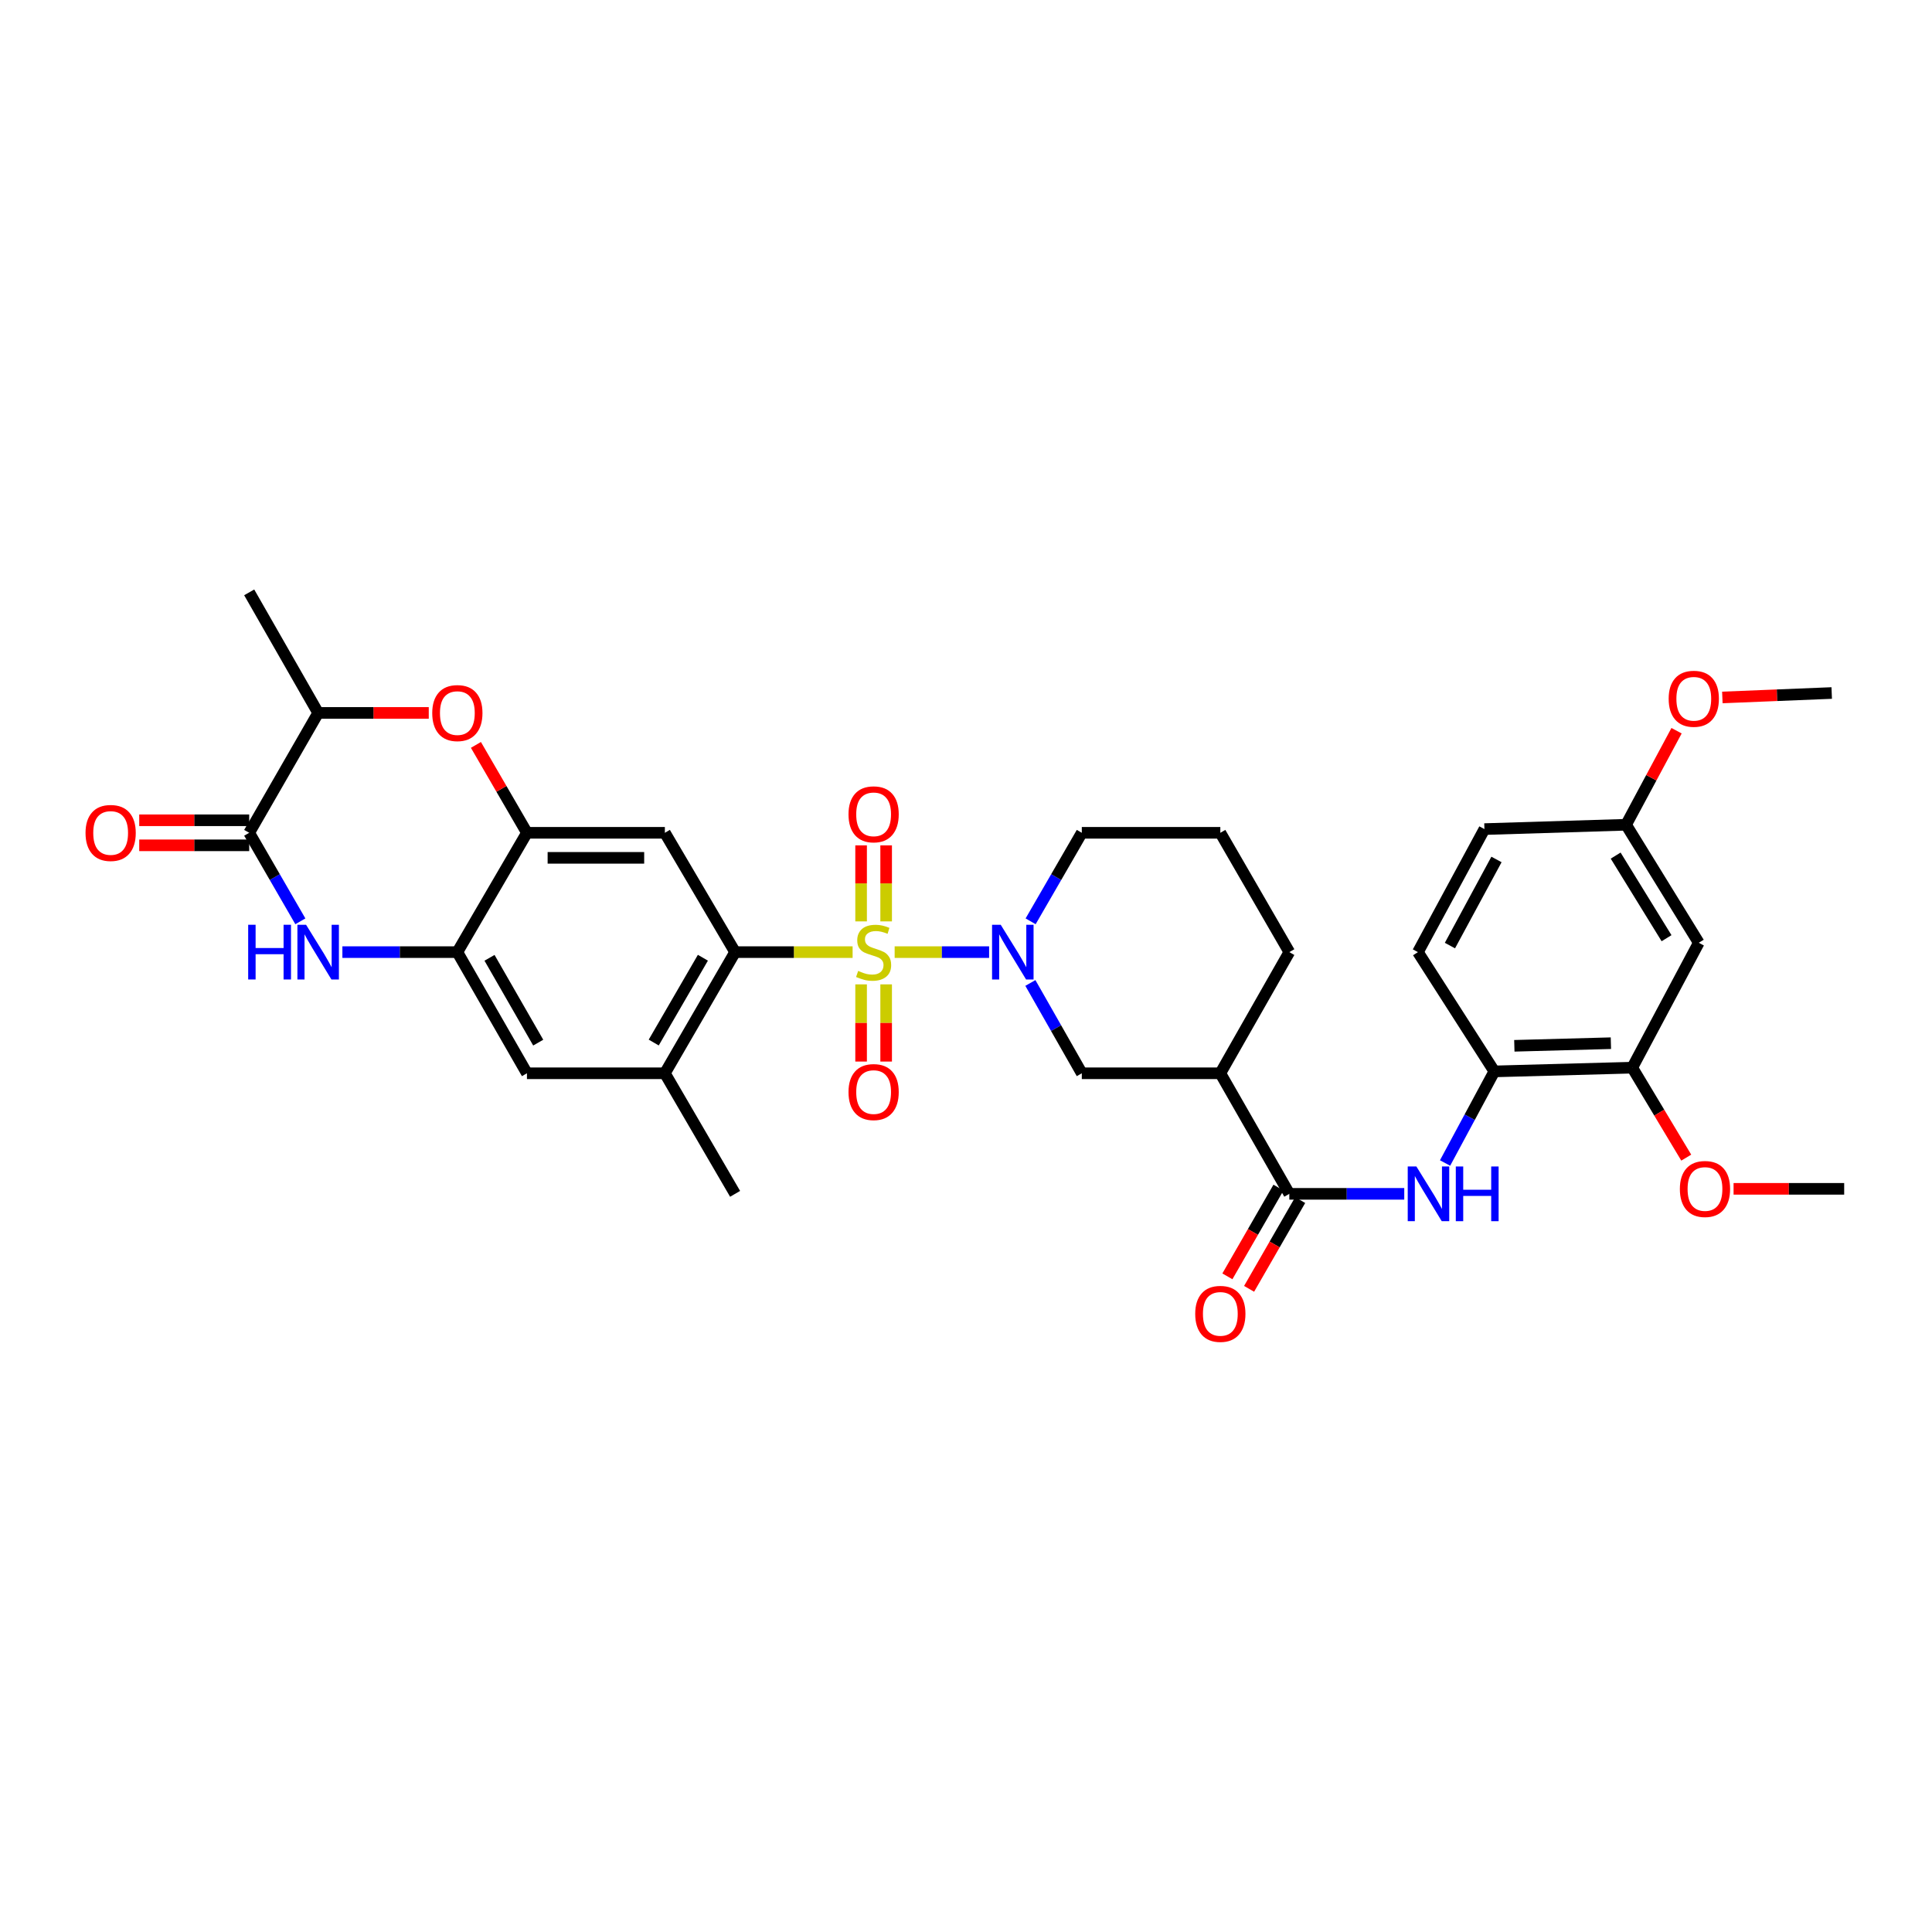 <?xml version='1.0' encoding='iso-8859-1'?>
<svg version='1.1' baseProfile='full'
              xmlns='http://www.w3.org/2000/svg'
                      xmlns:rdkit='http://www.rdkit.org/xml'
                      xmlns:xlink='http://www.w3.org/1999/xlink'
                  xml:space='preserve'
width='1000px' height='1000px' viewBox='0 0 1000 1000'>
<!-- END OF HEADER -->
<rect style='opacity:1.0;fill:#FFFFFF;stroke:none' width='1000' height='1000' x='0' y='0'> </rect>
<path class='bond-0' d='M 463.067,492.817 L 487.514,492.817' style='fill:none;fill-rule:evenodd;stroke:#CCCC00;stroke-width:6px;stroke-linecap:butt;stroke-linejoin:miter;stroke-opacity:1' />
<path class='bond-0' d='M 487.514,492.817 L 511.962,492.817' style='fill:none;fill-rule:evenodd;stroke:#0000FF;stroke-width:6px;stroke-linecap:butt;stroke-linejoin:miter;stroke-opacity:1' />
<path class='bond-1' d='M 441.313,492.817 L 410.899,492.817' style='fill:none;fill-rule:evenodd;stroke:#CCCC00;stroke-width:6px;stroke-linecap:butt;stroke-linejoin:miter;stroke-opacity:1' />
<path class='bond-1' d='M 410.899,492.817 L 380.486,492.817' style='fill:none;fill-rule:evenodd;stroke:#000000;stroke-width:6px;stroke-linecap:butt;stroke-linejoin:miter;stroke-opacity:1' />
<path class='bond-15' d='M 445.703,509.506 L 445.703,529.483' style='fill:none;fill-rule:evenodd;stroke:#CCCC00;stroke-width:6px;stroke-linecap:butt;stroke-linejoin:miter;stroke-opacity:1' />
<path class='bond-15' d='M 445.703,529.483 L 445.703,549.46' style='fill:none;fill-rule:evenodd;stroke:#FF0000;stroke-width:6px;stroke-linecap:butt;stroke-linejoin:miter;stroke-opacity:1' />
<path class='bond-15' d='M 458.668,509.506 L 458.668,529.483' style='fill:none;fill-rule:evenodd;stroke:#CCCC00;stroke-width:6px;stroke-linecap:butt;stroke-linejoin:miter;stroke-opacity:1' />
<path class='bond-15' d='M 458.668,529.483 L 458.668,549.46' style='fill:none;fill-rule:evenodd;stroke:#FF0000;stroke-width:6px;stroke-linecap:butt;stroke-linejoin:miter;stroke-opacity:1' />
<path class='bond-16' d='M 458.668,476.912 L 458.668,457.236' style='fill:none;fill-rule:evenodd;stroke:#CCCC00;stroke-width:6px;stroke-linecap:butt;stroke-linejoin:miter;stroke-opacity:1' />
<path class='bond-16' d='M 458.668,457.236 L 458.668,437.56' style='fill:none;fill-rule:evenodd;stroke:#FF0000;stroke-width:6px;stroke-linecap:butt;stroke-linejoin:miter;stroke-opacity:1' />
<path class='bond-16' d='M 445.703,476.912 L 445.703,457.236' style='fill:none;fill-rule:evenodd;stroke:#CCCC00;stroke-width:6px;stroke-linecap:butt;stroke-linejoin:miter;stroke-opacity:1' />
<path class='bond-16' d='M 445.703,457.236 L 445.703,437.56' style='fill:none;fill-rule:evenodd;stroke:#FF0000;stroke-width:6px;stroke-linecap:butt;stroke-linejoin:miter;stroke-opacity:1' />
<path class='bond-11' d='M 533.321,508.781 L 546.631,532.154' style='fill:none;fill-rule:evenodd;stroke:#0000FF;stroke-width:6px;stroke-linecap:butt;stroke-linejoin:miter;stroke-opacity:1' />
<path class='bond-11' d='M 546.631,532.154 L 559.94,555.528' style='fill:none;fill-rule:evenodd;stroke:#000000;stroke-width:6px;stroke-linecap:butt;stroke-linejoin:miter;stroke-opacity:1' />
<path class='bond-24' d='M 533.449,476.873 L 546.695,453.965' style='fill:none;fill-rule:evenodd;stroke:#0000FF;stroke-width:6px;stroke-linecap:butt;stroke-linejoin:miter;stroke-opacity:1' />
<path class='bond-24' d='M 546.695,453.965 L 559.94,431.056' style='fill:none;fill-rule:evenodd;stroke:#000000;stroke-width:6px;stroke-linecap:butt;stroke-linejoin:miter;stroke-opacity:1' />
<path class='bond-4' d='M 380.486,492.817 L 344.135,431.056' style='fill:none;fill-rule:evenodd;stroke:#000000;stroke-width:6px;stroke-linecap:butt;stroke-linejoin:miter;stroke-opacity:1' />
<path class='bond-12' d='M 380.486,492.817 L 344.135,555.528' style='fill:none;fill-rule:evenodd;stroke:#000000;stroke-width:6px;stroke-linecap:butt;stroke-linejoin:miter;stroke-opacity:1' />
<path class='bond-12' d='M 363.817,495.722 L 338.371,539.62' style='fill:none;fill-rule:evenodd;stroke:#000000;stroke-width:6px;stroke-linecap:butt;stroke-linejoin:miter;stroke-opacity:1' />
<path class='bond-2' d='M 177.221,492.817 L 206.973,492.817' style='fill:none;fill-rule:evenodd;stroke:#0000FF;stroke-width:6px;stroke-linecap:butt;stroke-linejoin:miter;stroke-opacity:1' />
<path class='bond-2' d='M 206.973,492.817 L 236.726,492.817' style='fill:none;fill-rule:evenodd;stroke:#000000;stroke-width:6px;stroke-linecap:butt;stroke-linejoin:miter;stroke-opacity:1' />
<path class='bond-3' d='M 155.466,476.873 L 142.225,453.965' style='fill:none;fill-rule:evenodd;stroke:#0000FF;stroke-width:6px;stroke-linecap:butt;stroke-linejoin:miter;stroke-opacity:1' />
<path class='bond-3' d='M 142.225,453.965 L 128.985,431.056' style='fill:none;fill-rule:evenodd;stroke:#000000;stroke-width:6px;stroke-linecap:butt;stroke-linejoin:miter;stroke-opacity:1' />
<path class='bond-20' d='M 128.985,424.574 L 100.524,424.574' style='fill:none;fill-rule:evenodd;stroke:#000000;stroke-width:6px;stroke-linecap:butt;stroke-linejoin:miter;stroke-opacity:1' />
<path class='bond-20' d='M 100.524,424.574 L 72.064,424.574' style='fill:none;fill-rule:evenodd;stroke:#FF0000;stroke-width:6px;stroke-linecap:butt;stroke-linejoin:miter;stroke-opacity:1' />
<path class='bond-20' d='M 128.985,437.538 L 100.524,437.538' style='fill:none;fill-rule:evenodd;stroke:#000000;stroke-width:6px;stroke-linecap:butt;stroke-linejoin:miter;stroke-opacity:1' />
<path class='bond-20' d='M 100.524,437.538 L 72.064,437.538' style='fill:none;fill-rule:evenodd;stroke:#FF0000;stroke-width:6px;stroke-linecap:butt;stroke-linejoin:miter;stroke-opacity:1' />
<path class='bond-36' d='M 128.985,431.056 L 164.68,369.007' style='fill:none;fill-rule:evenodd;stroke:#000000;stroke-width:6px;stroke-linecap:butt;stroke-linejoin:miter;stroke-opacity:1' />
<path class='bond-5' d='M 344.135,431.056 L 272.745,431.056' style='fill:none;fill-rule:evenodd;stroke:#000000;stroke-width:6px;stroke-linecap:butt;stroke-linejoin:miter;stroke-opacity:1' />
<path class='bond-5' d='M 333.427,444.02 L 283.453,444.02' style='fill:none;fill-rule:evenodd;stroke:#000000;stroke-width:6px;stroke-linecap:butt;stroke-linejoin:miter;stroke-opacity:1' />
<path class='bond-8' d='M 272.745,431.056 L 259.54,408.309' style='fill:none;fill-rule:evenodd;stroke:#000000;stroke-width:6px;stroke-linecap:butt;stroke-linejoin:miter;stroke-opacity:1' />
<path class='bond-8' d='M 259.54,408.309 L 246.335,385.561' style='fill:none;fill-rule:evenodd;stroke:#FF0000;stroke-width:6px;stroke-linecap:butt;stroke-linejoin:miter;stroke-opacity:1' />
<path class='bond-34' d='M 272.745,431.056 L 236.726,492.817' style='fill:none;fill-rule:evenodd;stroke:#000000;stroke-width:6px;stroke-linecap:butt;stroke-linejoin:miter;stroke-opacity:1' />
<path class='bond-6' d='M 667.35,617.93 L 631.64,555.528' style='fill:none;fill-rule:evenodd;stroke:#000000;stroke-width:6px;stroke-linecap:butt;stroke-linejoin:miter;stroke-opacity:1' />
<path class='bond-10' d='M 667.35,617.93 L 697.095,617.93' style='fill:none;fill-rule:evenodd;stroke:#000000;stroke-width:6px;stroke-linecap:butt;stroke-linejoin:miter;stroke-opacity:1' />
<path class='bond-10' d='M 697.095,617.93 L 726.84,617.93' style='fill:none;fill-rule:evenodd;stroke:#0000FF;stroke-width:6px;stroke-linecap:butt;stroke-linejoin:miter;stroke-opacity:1' />
<path class='bond-21' d='M 661.732,614.696 L 648.513,637.666' style='fill:none;fill-rule:evenodd;stroke:#000000;stroke-width:6px;stroke-linecap:butt;stroke-linejoin:miter;stroke-opacity:1' />
<path class='bond-21' d='M 648.513,637.666 L 635.293,660.635' style='fill:none;fill-rule:evenodd;stroke:#FF0000;stroke-width:6px;stroke-linecap:butt;stroke-linejoin:miter;stroke-opacity:1' />
<path class='bond-21' d='M 672.968,621.163 L 659.749,644.132' style='fill:none;fill-rule:evenodd;stroke:#000000;stroke-width:6px;stroke-linecap:butt;stroke-linejoin:miter;stroke-opacity:1' />
<path class='bond-21' d='M 659.749,644.132 L 646.53,667.102' style='fill:none;fill-rule:evenodd;stroke:#FF0000;stroke-width:6px;stroke-linecap:butt;stroke-linejoin:miter;stroke-opacity:1' />
<path class='bond-7' d='M 236.726,492.817 L 272.745,555.528' style='fill:none;fill-rule:evenodd;stroke:#000000;stroke-width:6px;stroke-linecap:butt;stroke-linejoin:miter;stroke-opacity:1' />
<path class='bond-7' d='M 253.371,495.766 L 278.584,539.664' style='fill:none;fill-rule:evenodd;stroke:#000000;stroke-width:6px;stroke-linecap:butt;stroke-linejoin:miter;stroke-opacity:1' />
<path class='bond-13' d='M 221.925,369.007 L 193.302,369.007' style='fill:none;fill-rule:evenodd;stroke:#FF0000;stroke-width:6px;stroke-linecap:butt;stroke-linejoin:miter;stroke-opacity:1' />
<path class='bond-13' d='M 193.302,369.007 L 164.68,369.007' style='fill:none;fill-rule:evenodd;stroke:#000000;stroke-width:6px;stroke-linecap:butt;stroke-linejoin:miter;stroke-opacity:1' />
<path class='bond-9' d='M 631.64,555.528 L 559.94,555.528' style='fill:none;fill-rule:evenodd;stroke:#000000;stroke-width:6px;stroke-linecap:butt;stroke-linejoin:miter;stroke-opacity:1' />
<path class='bond-35' d='M 631.64,555.528 L 667.35,492.817' style='fill:none;fill-rule:evenodd;stroke:#000000;stroke-width:6px;stroke-linecap:butt;stroke-linejoin:miter;stroke-opacity:1' />
<path class='bond-14' d='M 747.964,601.971 L 760.713,578.263' style='fill:none;fill-rule:evenodd;stroke:#0000FF;stroke-width:6px;stroke-linecap:butt;stroke-linejoin:miter;stroke-opacity:1' />
<path class='bond-14' d='M 760.713,578.263 L 773.463,554.556' style='fill:none;fill-rule:evenodd;stroke:#000000;stroke-width:6px;stroke-linecap:butt;stroke-linejoin:miter;stroke-opacity:1' />
<path class='bond-17' d='M 344.135,555.528 L 272.745,555.528' style='fill:none;fill-rule:evenodd;stroke:#000000;stroke-width:6px;stroke-linecap:butt;stroke-linejoin:miter;stroke-opacity:1' />
<path class='bond-29' d='M 344.135,555.528 L 380.486,617.93' style='fill:none;fill-rule:evenodd;stroke:#000000;stroke-width:6px;stroke-linecap:butt;stroke-linejoin:miter;stroke-opacity:1' />
<path class='bond-31' d='M 164.68,369.007 L 128.985,306.606' style='fill:none;fill-rule:evenodd;stroke:#000000;stroke-width:6px;stroke-linecap:butt;stroke-linejoin:miter;stroke-opacity:1' />
<path class='bond-18' d='M 773.463,554.556 L 844.853,552.625' style='fill:none;fill-rule:evenodd;stroke:#000000;stroke-width:6px;stroke-linecap:butt;stroke-linejoin:miter;stroke-opacity:1' />
<path class='bond-18' d='M 783.821,541.307 L 833.794,539.955' style='fill:none;fill-rule:evenodd;stroke:#000000;stroke-width:6px;stroke-linecap:butt;stroke-linejoin:miter;stroke-opacity:1' />
<path class='bond-22' d='M 773.463,554.556 L 733.914,492.817' style='fill:none;fill-rule:evenodd;stroke:#000000;stroke-width:6px;stroke-linecap:butt;stroke-linejoin:miter;stroke-opacity:1' />
<path class='bond-19' d='M 844.853,552.625 L 879.288,487.977' style='fill:none;fill-rule:evenodd;stroke:#000000;stroke-width:6px;stroke-linecap:butt;stroke-linejoin:miter;stroke-opacity:1' />
<path class='bond-26' d='M 844.853,552.625 L 858.827,575.907' style='fill:none;fill-rule:evenodd;stroke:#000000;stroke-width:6px;stroke-linecap:butt;stroke-linejoin:miter;stroke-opacity:1' />
<path class='bond-26' d='M 858.827,575.907 L 872.8,599.188' style='fill:none;fill-rule:evenodd;stroke:#FF0000;stroke-width:6px;stroke-linecap:butt;stroke-linejoin:miter;stroke-opacity:1' />
<path class='bond-37' d='M 879.288,487.977 L 841.655,426.893' style='fill:none;fill-rule:evenodd;stroke:#000000;stroke-width:6px;stroke-linecap:butt;stroke-linejoin:miter;stroke-opacity:1' />
<path class='bond-37' d='M 862.605,485.614 L 836.262,442.856' style='fill:none;fill-rule:evenodd;stroke:#000000;stroke-width:6px;stroke-linecap:butt;stroke-linejoin:miter;stroke-opacity:1' />
<path class='bond-25' d='M 733.914,492.817 L 768.335,429.14' style='fill:none;fill-rule:evenodd;stroke:#000000;stroke-width:6px;stroke-linecap:butt;stroke-linejoin:miter;stroke-opacity:1' />
<path class='bond-25' d='M 750.482,489.43 L 774.576,444.857' style='fill:none;fill-rule:evenodd;stroke:#000000;stroke-width:6px;stroke-linecap:butt;stroke-linejoin:miter;stroke-opacity:1' />
<path class='bond-23' d='M 841.655,426.893 L 768.335,429.14' style='fill:none;fill-rule:evenodd;stroke:#000000;stroke-width:6px;stroke-linecap:butt;stroke-linejoin:miter;stroke-opacity:1' />
<path class='bond-28' d='M 841.655,426.893 L 854.72,402.555' style='fill:none;fill-rule:evenodd;stroke:#000000;stroke-width:6px;stroke-linecap:butt;stroke-linejoin:miter;stroke-opacity:1' />
<path class='bond-28' d='M 854.72,402.555 L 867.784,378.216' style='fill:none;fill-rule:evenodd;stroke:#FF0000;stroke-width:6px;stroke-linecap:butt;stroke-linejoin:miter;stroke-opacity:1' />
<path class='bond-30' d='M 559.94,431.056 L 631.64,431.056' style='fill:none;fill-rule:evenodd;stroke:#000000;stroke-width:6px;stroke-linecap:butt;stroke-linejoin:miter;stroke-opacity:1' />
<path class='bond-32' d='M 897.294,615.337 L 925.92,615.337' style='fill:none;fill-rule:evenodd;stroke:#FF0000;stroke-width:6px;stroke-linecap:butt;stroke-linejoin:miter;stroke-opacity:1' />
<path class='bond-32' d='M 925.92,615.337 L 954.545,615.337' style='fill:none;fill-rule:evenodd;stroke:#000000;stroke-width:6px;stroke-linecap:butt;stroke-linejoin:miter;stroke-opacity:1' />
<path class='bond-27' d='M 667.35,492.817 L 631.64,431.056' style='fill:none;fill-rule:evenodd;stroke:#000000;stroke-width:6px;stroke-linecap:butt;stroke-linejoin:miter;stroke-opacity:1' />
<path class='bond-33' d='M 891.488,361.002 L 919.79,359.852' style='fill:none;fill-rule:evenodd;stroke:#FF0000;stroke-width:6px;stroke-linecap:butt;stroke-linejoin:miter;stroke-opacity:1' />
<path class='bond-33' d='M 919.79,359.852 L 948.092,358.701' style='fill:none;fill-rule:evenodd;stroke:#000000;stroke-width:6px;stroke-linecap:butt;stroke-linejoin:miter;stroke-opacity:1' />
<path  class='atom-0' d='M 444.185 502.537
Q 444.505 502.657, 445.825 503.217
Q 447.145 503.777, 448.585 504.137
Q 450.065 504.457, 451.505 504.457
Q 454.185 504.457, 455.745 503.177
Q 457.305 501.857, 457.305 499.577
Q 457.305 498.017, 456.505 497.057
Q 455.745 496.097, 454.545 495.577
Q 453.345 495.057, 451.345 494.457
Q 448.825 493.697, 447.305 492.977
Q 445.825 492.257, 444.745 490.737
Q 443.705 489.217, 443.705 486.657
Q 443.705 483.097, 446.105 480.897
Q 448.545 478.697, 453.345 478.697
Q 456.625 478.697, 460.345 480.257
L 459.425 483.337
Q 456.025 481.937, 453.465 481.937
Q 450.705 481.937, 449.185 483.097
Q 447.665 484.217, 447.705 486.177
Q 447.705 487.697, 448.465 488.617
Q 449.265 489.537, 450.385 490.057
Q 451.545 490.577, 453.465 491.177
Q 456.025 491.977, 457.545 492.777
Q 459.065 493.577, 460.145 495.217
Q 461.265 496.817, 461.265 499.577
Q 461.265 503.497, 458.625 505.617
Q 456.025 507.697, 451.665 507.697
Q 449.145 507.697, 447.225 507.137
Q 445.345 506.617, 443.105 505.697
L 444.185 502.537
' fill='#CCCC00'/>
<path  class='atom-1' d='M 517.971 478.657
L 527.251 493.657
Q 528.171 495.137, 529.651 497.817
Q 531.131 500.497, 531.211 500.657
L 531.211 478.657
L 534.971 478.657
L 534.971 506.977
L 531.091 506.977
L 521.131 490.577
Q 519.971 488.657, 518.731 486.457
Q 517.531 484.257, 517.171 483.577
L 517.171 506.977
L 513.491 506.977
L 513.491 478.657
L 517.971 478.657
' fill='#0000FF'/>
<path  class='atom-3' d='M 128.46 478.657
L 132.3 478.657
L 132.3 490.697
L 146.78 490.697
L 146.78 478.657
L 150.62 478.657
L 150.62 506.977
L 146.78 506.977
L 146.78 493.897
L 132.3 493.897
L 132.3 506.977
L 128.46 506.977
L 128.46 478.657
' fill='#0000FF'/>
<path  class='atom-3' d='M 158.42 478.657
L 167.7 493.657
Q 168.62 495.137, 170.1 497.817
Q 171.58 500.497, 171.66 500.657
L 171.66 478.657
L 175.42 478.657
L 175.42 506.977
L 171.54 506.977
L 161.58 490.577
Q 160.42 488.657, 159.18 486.457
Q 157.98 484.257, 157.62 483.577
L 157.62 506.977
L 153.94 506.977
L 153.94 478.657
L 158.42 478.657
' fill='#0000FF'/>
<path  class='atom-9' d='M 223.726 369.087
Q 223.726 362.287, 227.086 358.487
Q 230.446 354.687, 236.726 354.687
Q 243.006 354.687, 246.366 358.487
Q 249.726 362.287, 249.726 369.087
Q 249.726 375.967, 246.326 379.887
Q 242.926 383.767, 236.726 383.767
Q 230.486 383.767, 227.086 379.887
Q 223.726 376.007, 223.726 369.087
M 236.726 380.567
Q 241.046 380.567, 243.366 377.687
Q 245.726 374.767, 245.726 369.087
Q 245.726 363.527, 243.366 360.727
Q 241.046 357.887, 236.726 357.887
Q 232.406 357.887, 230.046 360.687
Q 227.726 363.487, 227.726 369.087
Q 227.726 374.807, 230.046 377.687
Q 232.406 380.567, 236.726 380.567
' fill='#FF0000'/>
<path  class='atom-11' d='M 733.121 603.77
L 742.401 618.77
Q 743.321 620.25, 744.801 622.93
Q 746.281 625.61, 746.361 625.77
L 746.361 603.77
L 750.121 603.77
L 750.121 632.09
L 746.241 632.09
L 736.281 615.69
Q 735.121 613.77, 733.881 611.57
Q 732.681 609.37, 732.321 608.69
L 732.321 632.09
L 728.641 632.09
L 728.641 603.77
L 733.121 603.77
' fill='#0000FF'/>
<path  class='atom-11' d='M 753.521 603.77
L 757.361 603.77
L 757.361 615.81
L 771.841 615.81
L 771.841 603.77
L 775.681 603.77
L 775.681 632.09
L 771.841 632.09
L 771.841 619.01
L 757.361 619.01
L 757.361 632.09
L 753.521 632.09
L 753.521 603.77
' fill='#0000FF'/>
<path  class='atom-16' d='M 439.185 565.252
Q 439.185 558.452, 442.545 554.652
Q 445.905 550.852, 452.185 550.852
Q 458.465 550.852, 461.825 554.652
Q 465.185 558.452, 465.185 565.252
Q 465.185 572.132, 461.785 576.052
Q 458.385 579.932, 452.185 579.932
Q 445.945 579.932, 442.545 576.052
Q 439.185 572.172, 439.185 565.252
M 452.185 576.732
Q 456.505 576.732, 458.825 573.852
Q 461.185 570.932, 461.185 565.252
Q 461.185 559.692, 458.825 556.892
Q 456.505 554.052, 452.185 554.052
Q 447.865 554.052, 445.505 556.852
Q 443.185 559.652, 443.185 565.252
Q 443.185 570.972, 445.505 573.852
Q 447.865 576.732, 452.185 576.732
' fill='#FF0000'/>
<path  class='atom-17' d='M 439.185 421.492
Q 439.185 414.692, 442.545 410.892
Q 445.905 407.092, 452.185 407.092
Q 458.465 407.092, 461.825 410.892
Q 465.185 414.692, 465.185 421.492
Q 465.185 428.372, 461.785 432.292
Q 458.385 436.172, 452.185 436.172
Q 445.945 436.172, 442.545 432.292
Q 439.185 428.412, 439.185 421.492
M 452.185 432.972
Q 456.505 432.972, 458.825 430.092
Q 461.185 427.172, 461.185 421.492
Q 461.185 415.932, 458.825 413.132
Q 456.505 410.292, 452.185 410.292
Q 447.865 410.292, 445.505 413.092
Q 443.185 415.892, 443.185 421.492
Q 443.185 427.212, 445.505 430.092
Q 447.865 432.972, 452.185 432.972
' fill='#FF0000'/>
<path  class='atom-21' d='M 44.271 431.136
Q 44.271 424.336, 47.631 420.536
Q 50.991 416.736, 57.271 416.736
Q 63.551 416.736, 66.911 420.536
Q 70.271 424.336, 70.271 431.136
Q 70.271 438.016, 66.871 441.936
Q 63.471 445.816, 57.271 445.816
Q 51.031 445.816, 47.631 441.936
Q 44.271 438.056, 44.271 431.136
M 57.271 442.616
Q 61.591 442.616, 63.911 439.736
Q 66.271 436.816, 66.271 431.136
Q 66.271 425.576, 63.911 422.776
Q 61.591 419.936, 57.271 419.936
Q 52.951 419.936, 50.591 422.736
Q 48.271 425.536, 48.271 431.136
Q 48.271 436.856, 50.591 439.736
Q 52.951 442.616, 57.271 442.616
' fill='#FF0000'/>
<path  class='atom-22' d='M 618.64 680.058
Q 618.64 673.258, 622 669.458
Q 625.36 665.658, 631.64 665.658
Q 637.92 665.658, 641.28 669.458
Q 644.64 673.258, 644.64 680.058
Q 644.64 686.938, 641.24 690.858
Q 637.84 694.738, 631.64 694.738
Q 625.4 694.738, 622 690.858
Q 618.64 686.978, 618.64 680.058
M 631.64 691.538
Q 635.96 691.538, 638.28 688.658
Q 640.64 685.738, 640.64 680.058
Q 640.64 674.498, 638.28 671.698
Q 635.96 668.858, 631.64 668.858
Q 627.32 668.858, 624.96 671.658
Q 622.64 674.458, 622.64 680.058
Q 622.64 685.778, 624.96 688.658
Q 627.32 691.538, 631.64 691.538
' fill='#FF0000'/>
<path  class='atom-27' d='M 869.493 615.417
Q 869.493 608.617, 872.853 604.817
Q 876.213 601.017, 882.493 601.017
Q 888.773 601.017, 892.133 604.817
Q 895.493 608.617, 895.493 615.417
Q 895.493 622.297, 892.093 626.217
Q 888.693 630.097, 882.493 630.097
Q 876.253 630.097, 872.853 626.217
Q 869.493 622.337, 869.493 615.417
M 882.493 626.897
Q 886.813 626.897, 889.133 624.017
Q 891.493 621.097, 891.493 615.417
Q 891.493 609.857, 889.133 607.057
Q 886.813 604.217, 882.493 604.217
Q 878.173 604.217, 875.813 607.017
Q 873.493 609.817, 873.493 615.417
Q 873.493 621.137, 875.813 624.017
Q 878.173 626.897, 882.493 626.897
' fill='#FF0000'/>
<path  class='atom-29' d='M 863.702 361.683
Q 863.702 354.883, 867.062 351.083
Q 870.422 347.283, 876.702 347.283
Q 882.982 347.283, 886.342 351.083
Q 889.702 354.883, 889.702 361.683
Q 889.702 368.563, 886.302 372.483
Q 882.902 376.363, 876.702 376.363
Q 870.462 376.363, 867.062 372.483
Q 863.702 368.603, 863.702 361.683
M 876.702 373.163
Q 881.022 373.163, 883.342 370.283
Q 885.702 367.363, 885.702 361.683
Q 885.702 356.123, 883.342 353.323
Q 881.022 350.483, 876.702 350.483
Q 872.382 350.483, 870.022 353.283
Q 867.702 356.083, 867.702 361.683
Q 867.702 367.403, 870.022 370.283
Q 872.382 373.163, 876.702 373.163
' fill='#FF0000'/>
</svg>
